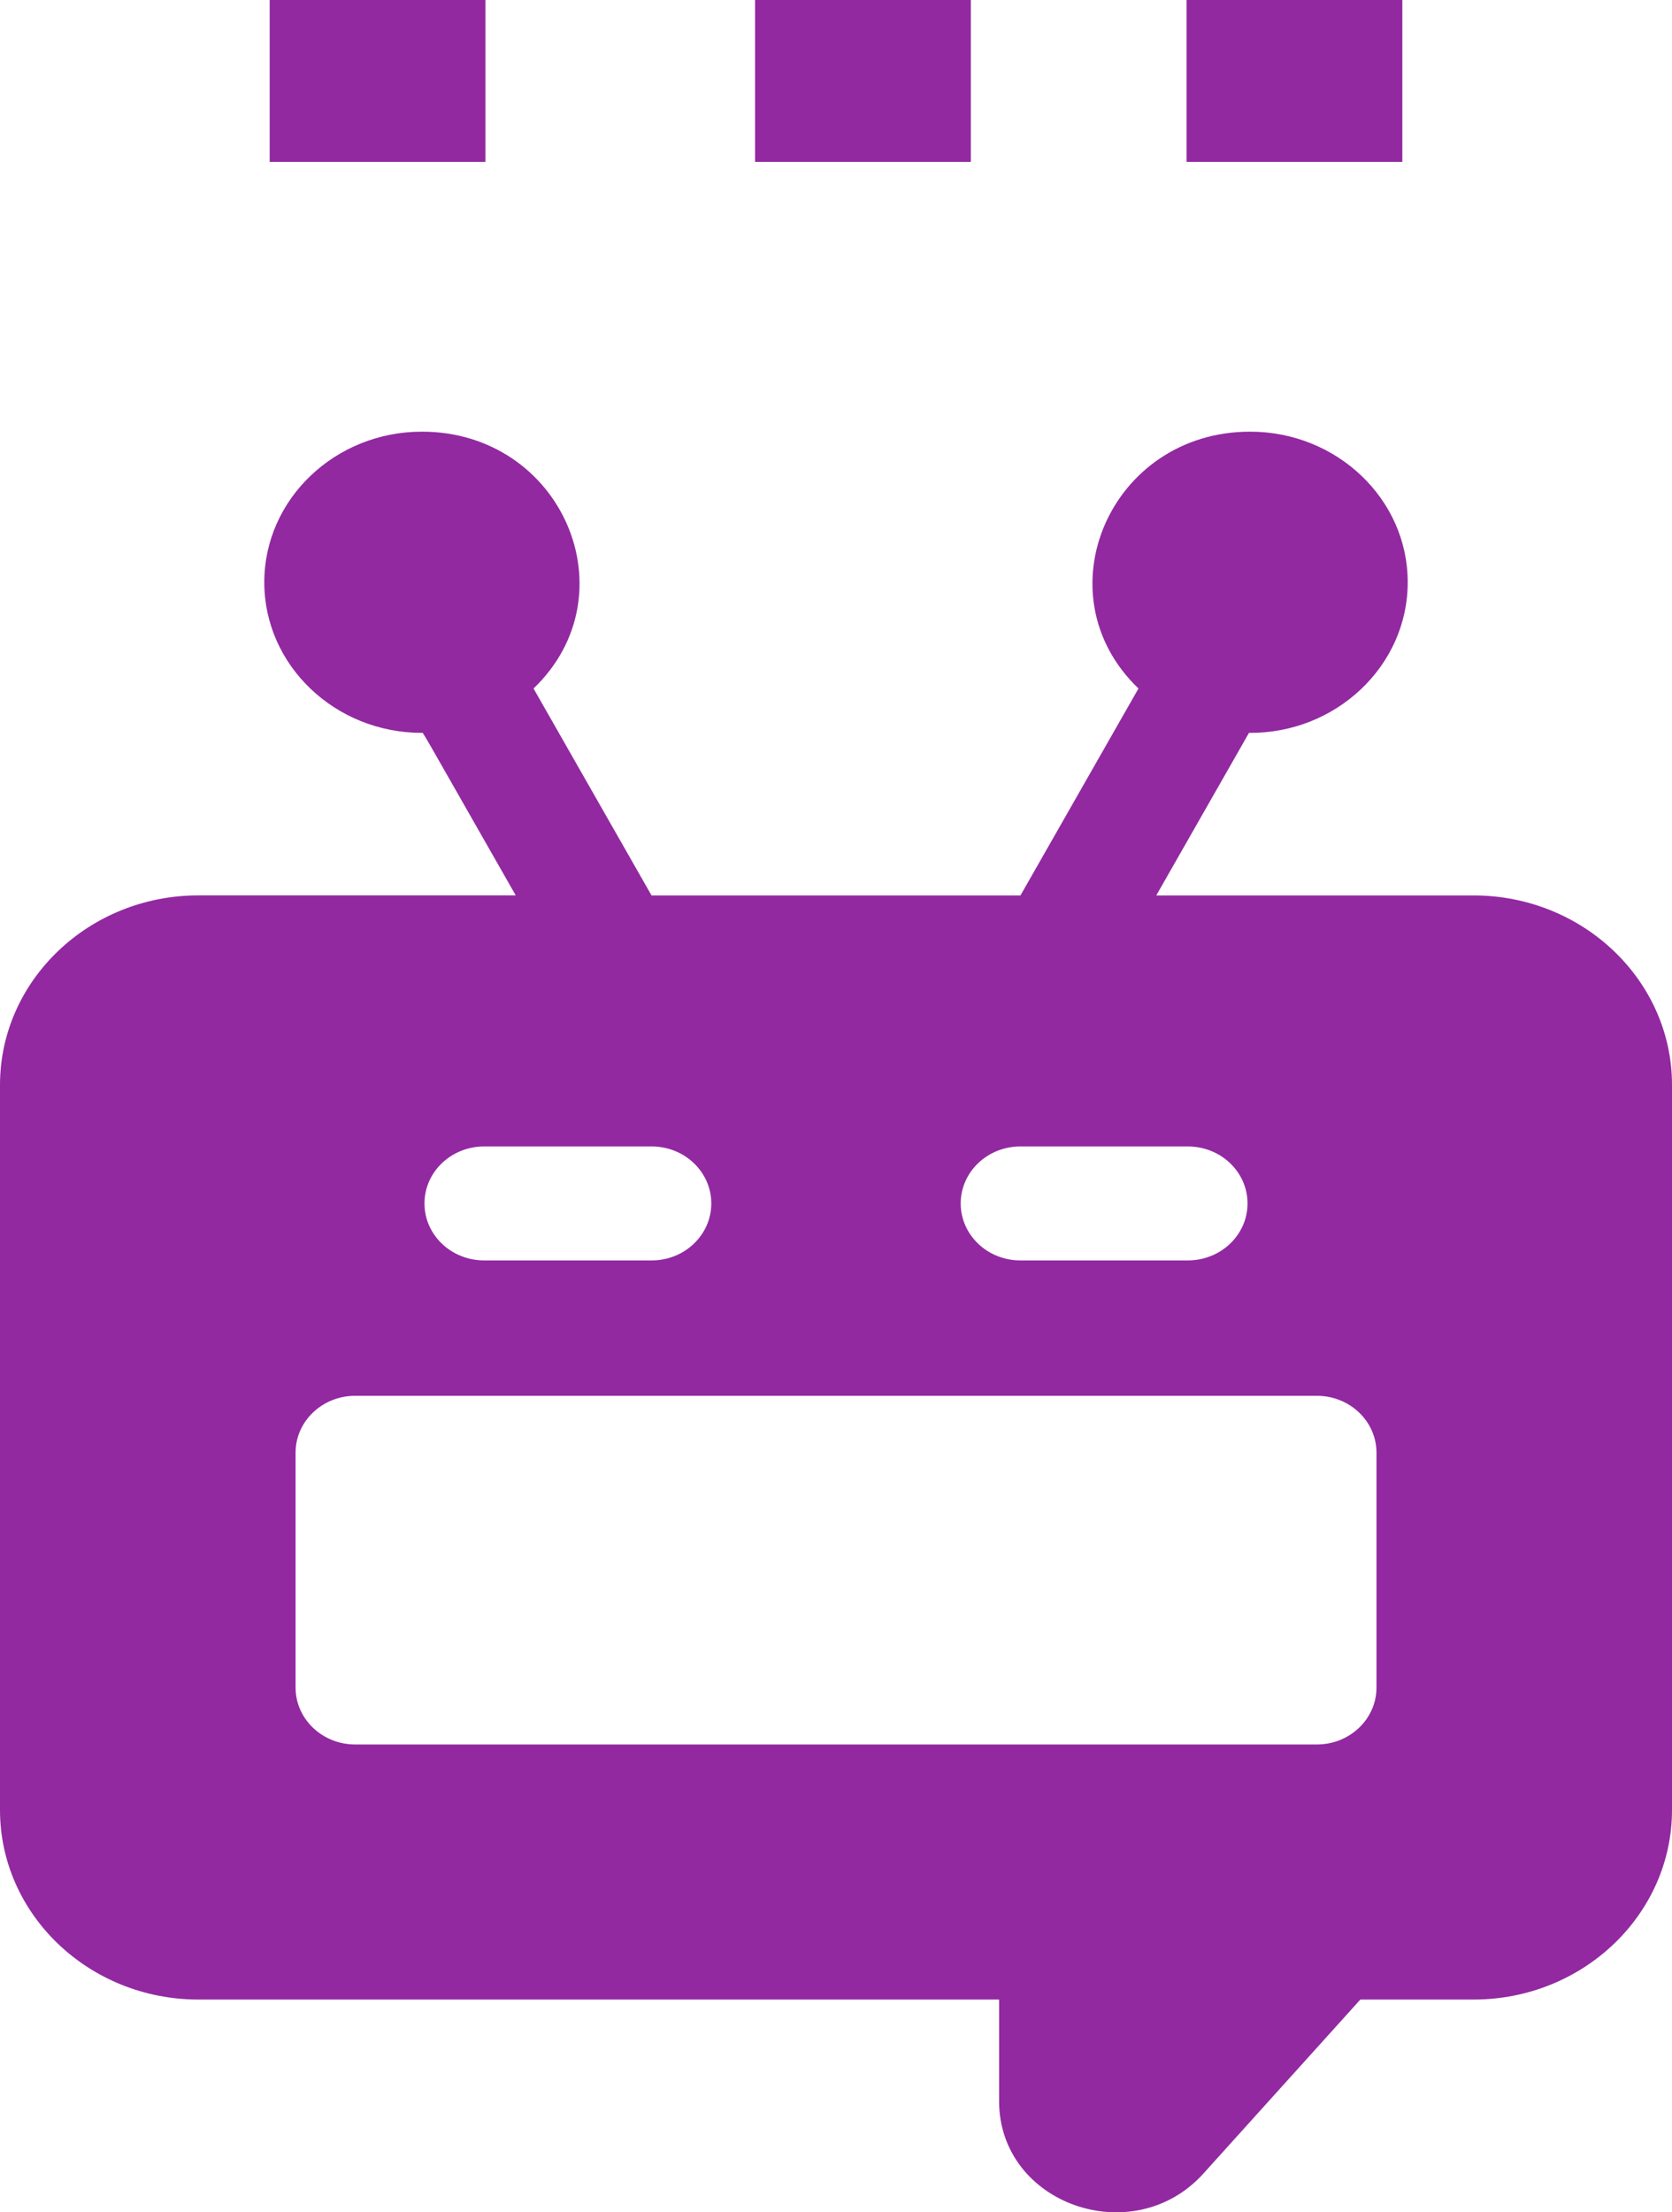 <?xml version="1.0" encoding="UTF-8"?>
<svg width="31px" height="41px" viewBox="0 0 31 41" version="1.1" xmlns="http://www.w3.org/2000/svg" xmlns:xlink="http://www.w3.org/1999/xlink">
    <!-- Generator: Sketch 62 (91390) - https://sketch.com -->
    <title>Group 20</title>
    <desc>Created with Sketch.</desc>
    <g id="VisualDesign_v4.0" stroke="none" stroke-width="1" fill="none" fill-rule="evenodd">
        <g id="C-Commerce" transform="translate(-400, -2437)" fill="#9229A1" fill-rule="nonzero">
            <g id="Group-20" transform="translate(400, 2437)">
                <polygon id="Path" points="22 0 26 0 26 3 22 3"></polygon>
                <polygon id="Path" points="14 0 18 0 18 3 14 3"></polygon>
                <polygon id="Path" points="5 0 9 0 9 3 5 3"></polygon>
                <path d="M27.322,16.595 L21.438,16.595 L23.157,13.582 C24.76,13.597 26.1,12.35 26.1,10.791 C26.101,9.252 24.789,8 23.178,8 C20.585,8 19.279,11.007 21.108,12.76 L18.92,16.595 L12.08,16.595 L9.892,12.76 C11.72,11.007 10.416,8 7.822,8 C6.211,8 4.9,9.252 4.9,10.791 C4.9,12.33 6.211,13.582 7.822,13.582 C7.853,13.582 7.711,13.351 9.562,16.594 L3.678,16.594 C1.65,16.594 0,18.17 0,20.107 L0,33.544 C0,35.481 1.65,37.057 3.678,37.057 L18.524,37.057 L18.524,38.94 C18.524,40.854 21.012,41.721 22.311,40.283 L25.222,37.057 L27.322,37.057 C29.35,37.057 31,35.481 31,33.544 L31,20.107 C31,18.17 29.35,16.595 27.322,16.595 Z M18.918,21.247 L22.024,21.247 C22.635,21.247 23.13,21.72 23.13,22.303 C23.13,22.886 22.635,23.359 22.024,23.359 L18.918,23.359 C18.307,23.359 17.812,22.886 17.812,22.303 C17.812,21.72 18.307,21.247 18.918,21.247 Z M8.976,21.247 L12.083,21.247 C12.693,21.247 13.188,21.72 13.188,22.303 C13.188,22.886 12.693,23.359 12.083,23.359 L8.976,23.359 C8.365,23.359 7.87,22.886 7.87,22.303 C7.87,21.72 8.365,21.247 8.976,21.247 Z M25.521,31.274 C25.521,31.858 25.026,32.33 24.415,32.33 C22.249,32.33 8.633,32.33 6.585,32.33 C5.975,32.33 5.48,31.857 5.48,31.274 L5.48,26.923 C5.48,26.34 5.975,25.868 6.585,25.868 L24.415,25.868 C25.026,25.868 25.521,26.34 25.521,26.923 L25.521,31.274 Z" id="Shape"></path>
            </g>
        </g>
    </g>
</svg>